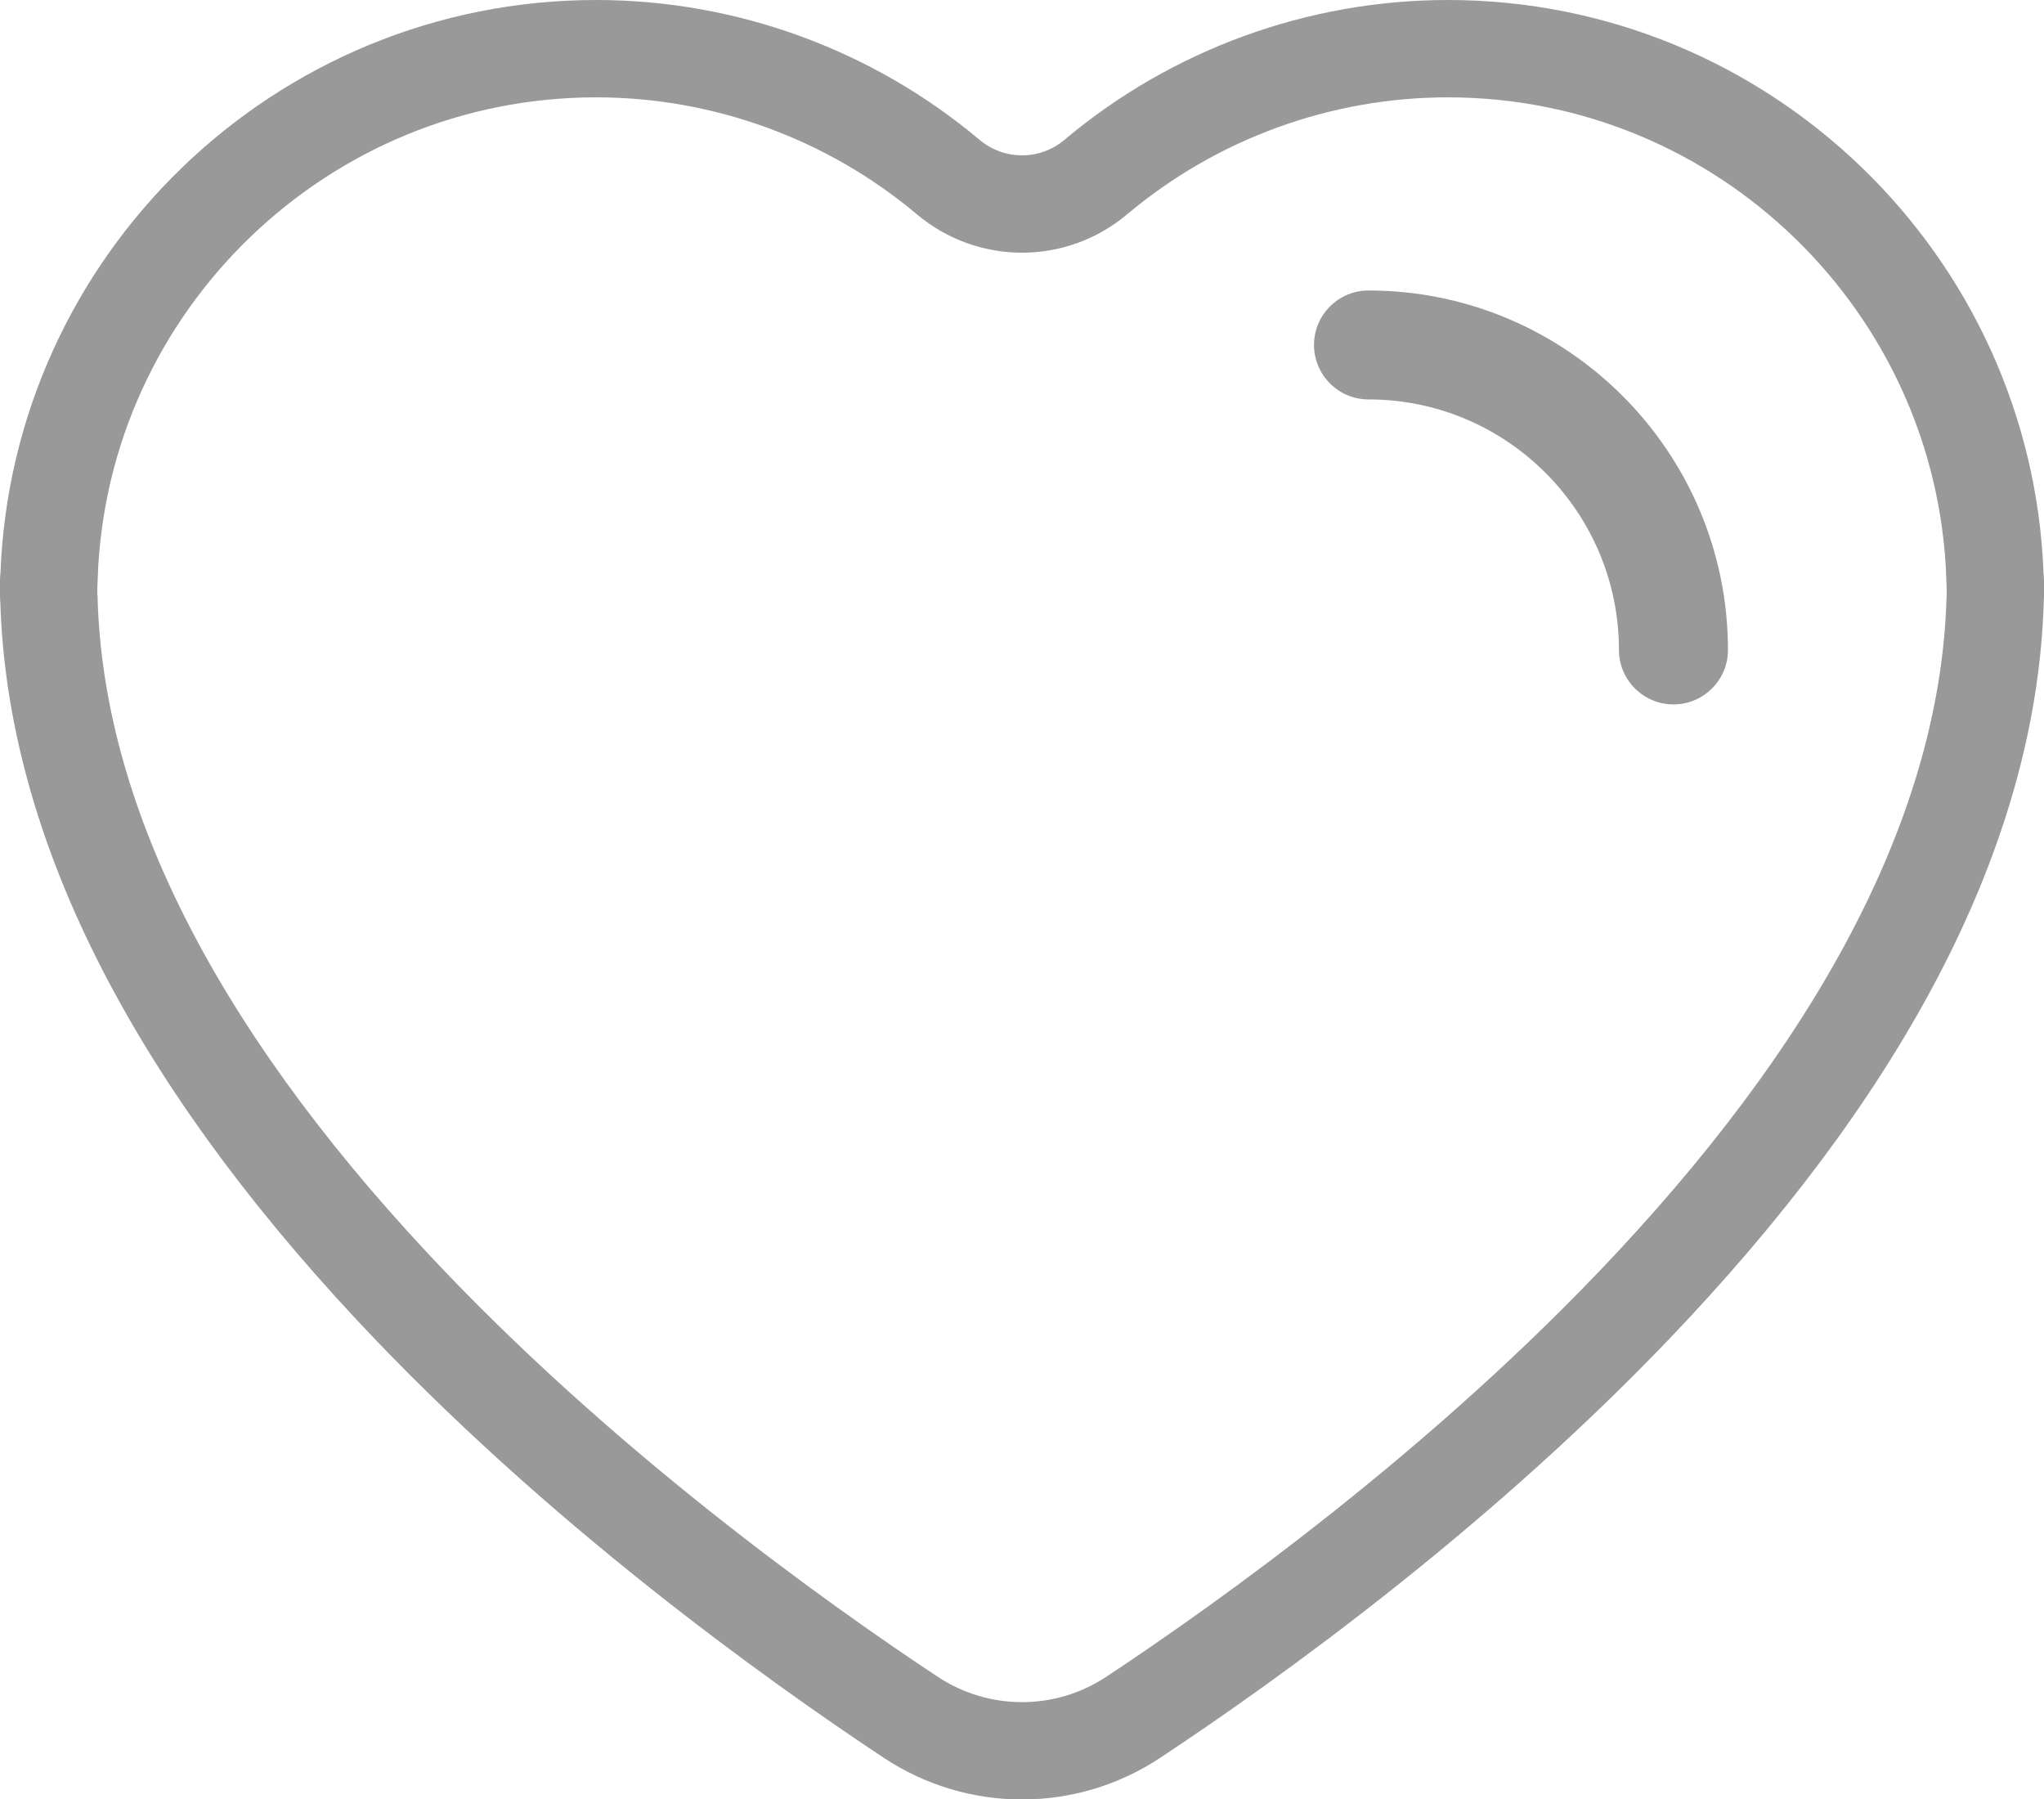 <?xml version="1.0" encoding="utf-8"?>
<!-- Generator: Adobe Illustrator 16.0.0, SVG Export Plug-In . SVG Version: 6.00 Build 0)  -->
<!DOCTYPE svg PUBLIC "-//W3C//DTD SVG 1.1//EN" "http://www.w3.org/Graphics/SVG/1.1/DTD/svg11.dtd">
<svg version="1.1" id="图层_1" xmlns="http://www.w3.org/2000/svg" xmlns:xlink="http://www.w3.org/1999/xlink" x="0px" y="0px"
	 width="21px" height="18.484px" viewBox="0 0 21 18.484" style="enable-background:new 0 0 21 18.484;" xml:space="preserve">
<style type="text/css">
<![CDATA[
	.st0{clip-path:url(#SVGID_2_);fill:none;stroke:#999;stroke-miterlimit:10;}
	.st1{clip-path:url(#SVGID_2_);fill:#999;}
]]>
</style>
<g>
	<defs>
		<rect id="SVGID_1_" width="21" height="18.484"/>
	</defs>
	<clipPath id="SVGID_2_">
		<use xlink:href="#SVGID_1_"  style="overflow:visible;"/>
	</clipPath>
	<path class="st0" d="M20.5,5.966c0-0.015-0.001-0.029-0.003-0.043c-0.001-0.001,0-0.003-0.001-0.005
		C20.388,2.912,17.908,0.5,14.875,0.5c-1.322,0-2.606,0.469-3.617,1.319c-0.438,0.369-1.077,0.369-1.516,0
		C8.731,0.969,7.447,0.5,6.125,0.5c-3.033,0-5.514,2.412-5.621,5.418c-0.001,0.002,0,0.004-0.001,0.005
		C0.501,5.937,0.5,5.951,0.5,5.966v0.156c0,0.013,0.001,0.026,0.003,0.039c0,0.001,0,0.003,0,0.004
		c0.066,2.242,1.25,4.611,3.52,7.044c1.919,2.057,4.167,3.659,5.336,4.433c0.347,0.229,0.744,0.343,1.141,0.343
		s0.794-0.114,1.141-0.343c1.169-0.773,3.417-2.376,5.336-4.433c2.271-2.433,3.454-4.802,3.521-7.044c0-0.001,0-0.003,0-0.004
		C20.499,6.148,20.5,6.135,20.5,6.122V5.966z"/>
	<path class="st1" d="M13.5,3.543c0,0.309,0.251,0.56,0.56,0.56c1.419,0,2.573,1.154,2.573,2.574c0,0.308,0.251,0.559,0.56,0.559
		s0.56-0.251,0.56-0.559c0-2.037-1.657-3.693-3.693-3.693C13.751,2.984,13.5,3.235,13.5,3.543"/>
</g>
</svg>
